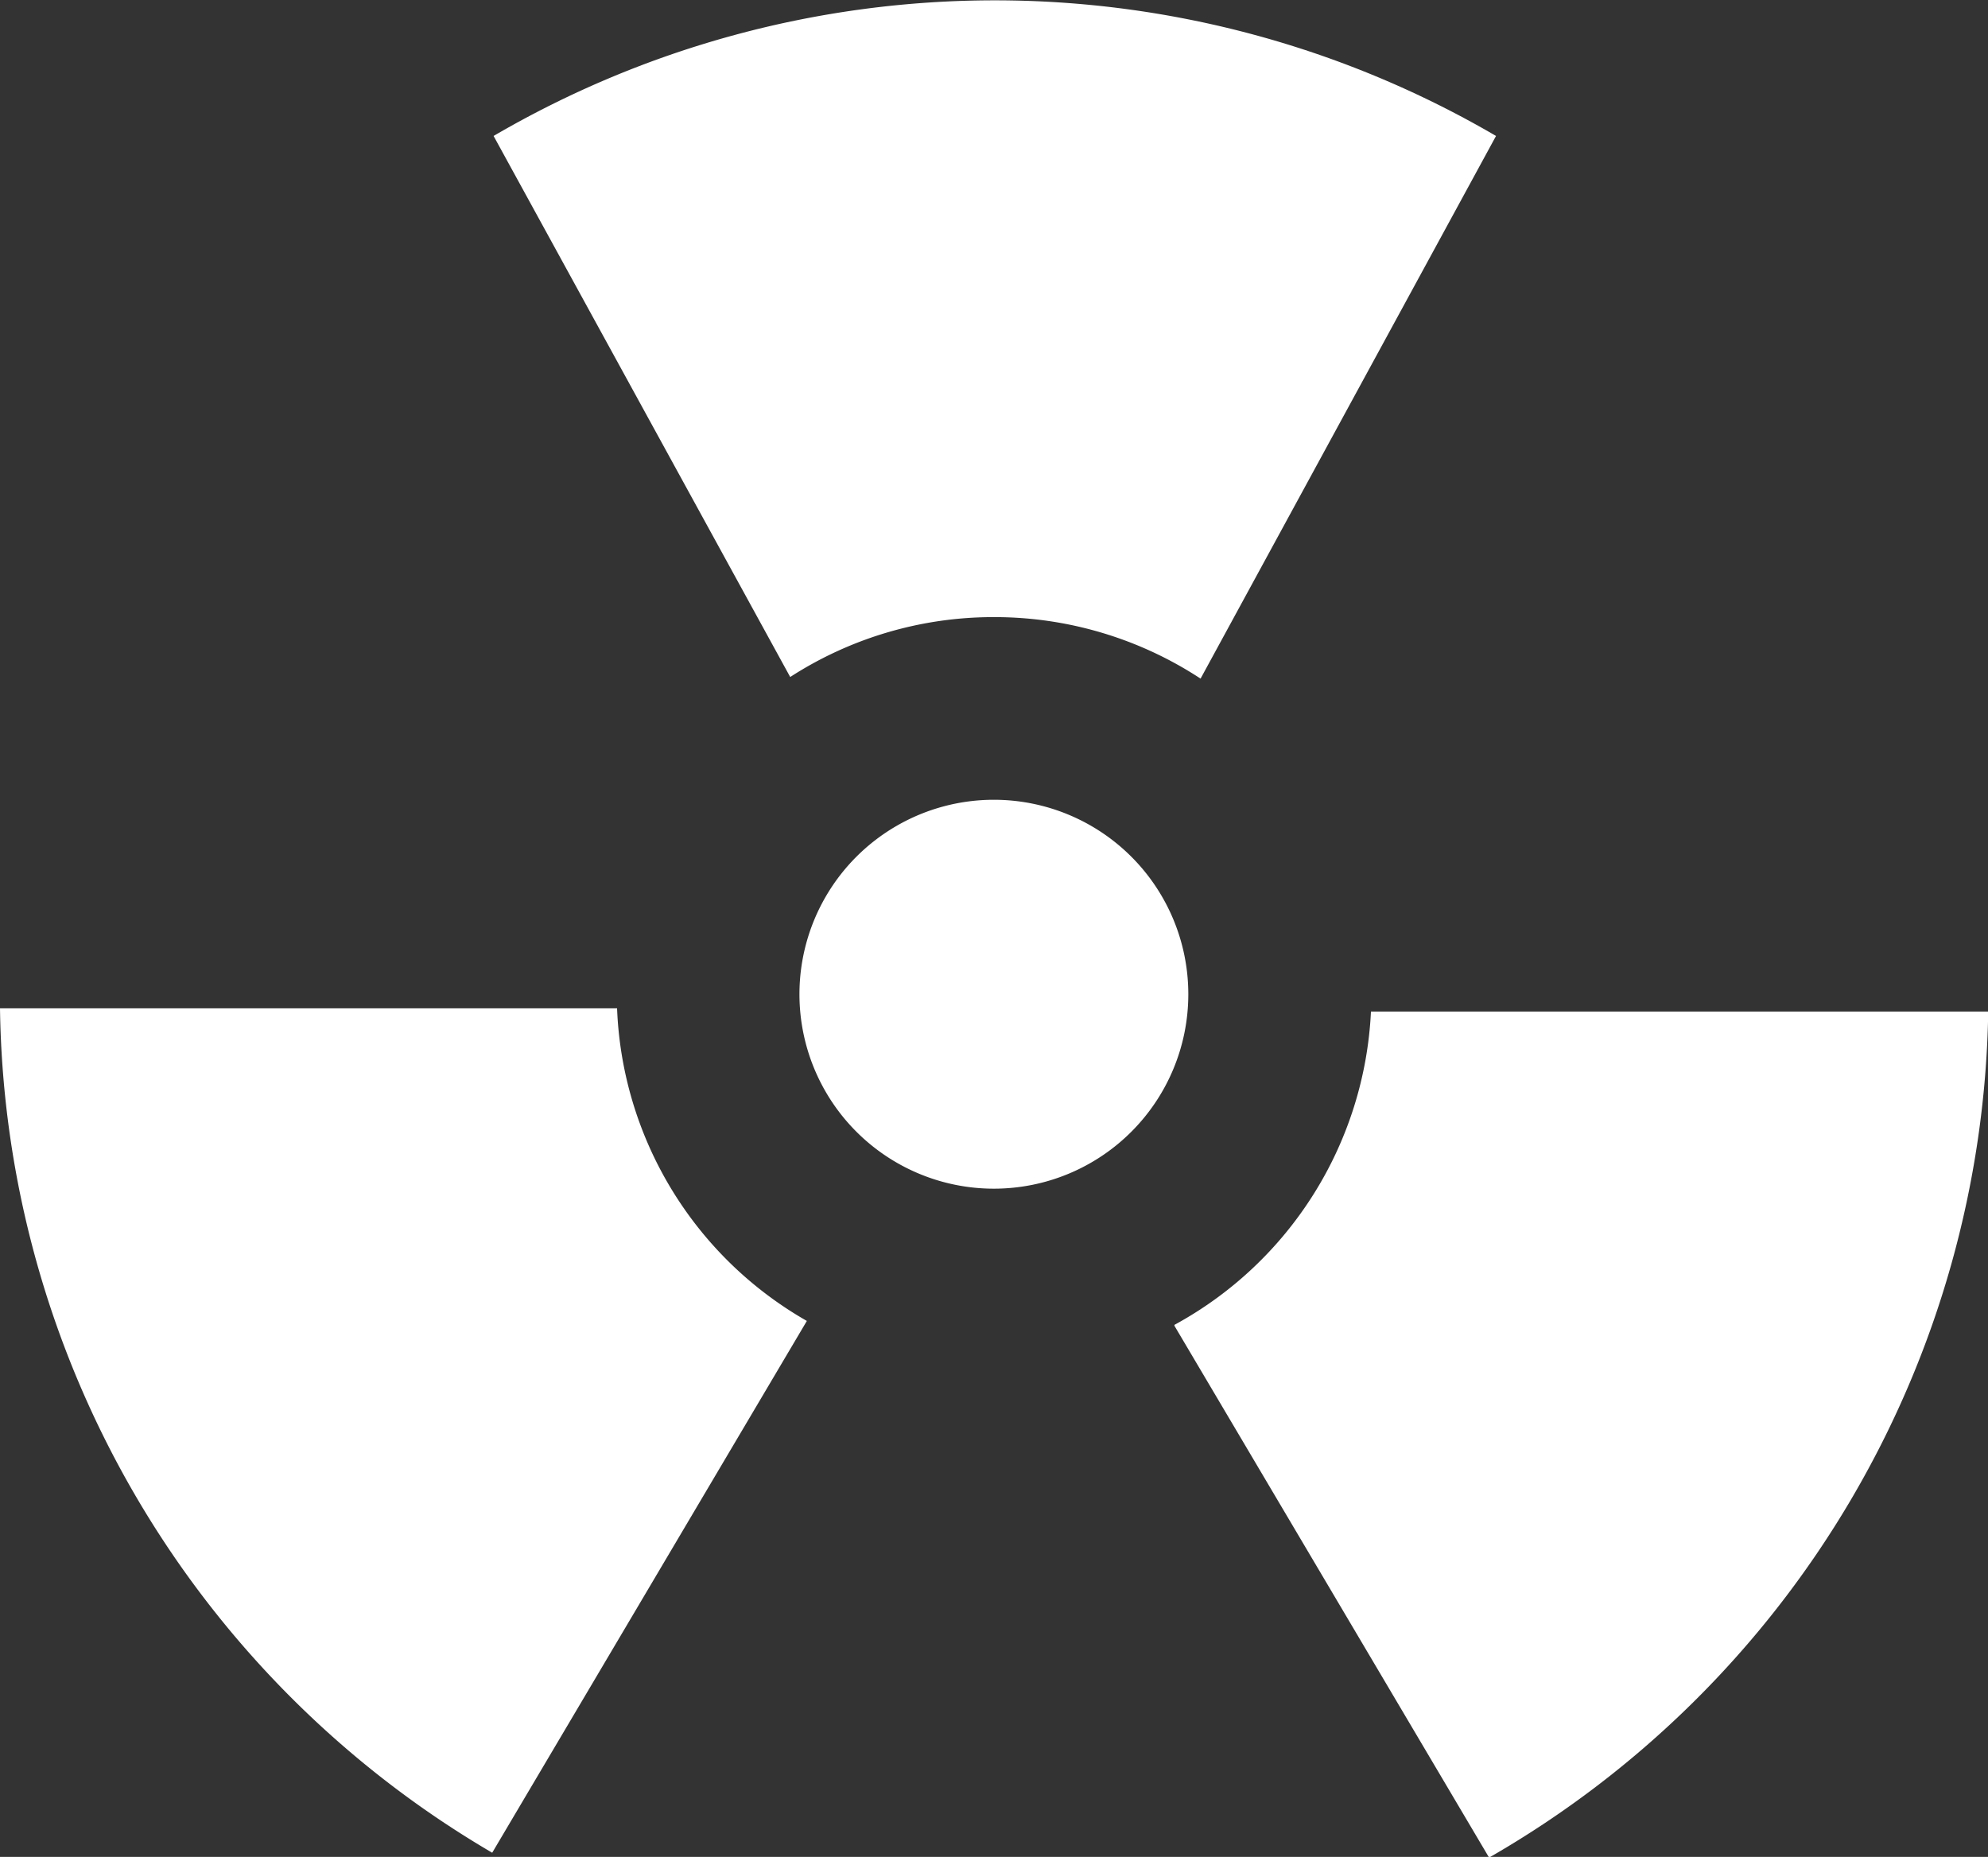 <svg viewBox="0 0 85.99 80.31" xmlns="http://www.w3.org/2000/svg"><rect x="0" y="0" width="85.99" height="80.31" fill="#333333" stroke="none"/><defs><style>.cls-1{fill:#fff;}</style></defs><title>Middel 7</title><g data-name="Laag 2" id="Laag_2"><g data-name="Laag 1" id="Laag_1-2"><path d="M43,26.69a16.25,16.25,0,0,1,8.93,2.66L64.71,5.88a43,43,0,0,0-43.36,0L34.18,29.28A16.2,16.2,0,0,1,43,26.69m7.8,30.65,13.61,23A43,43,0,0,0,86,43.75l-26.7,0a16.31,16.31,0,0,1-8.5,13.55M26.69,43.61H0A43,43,0,0,0,21.29,80.13l13.61-23a16.29,16.29,0,0,1-8.21-13.55" class="cls-1"></path><path d="M43,34.59A8.41,8.41,0,1,1,34.58,43,8.41,8.41,0,0,1,43,34.59" class="cls-1"></path></g></g></svg>